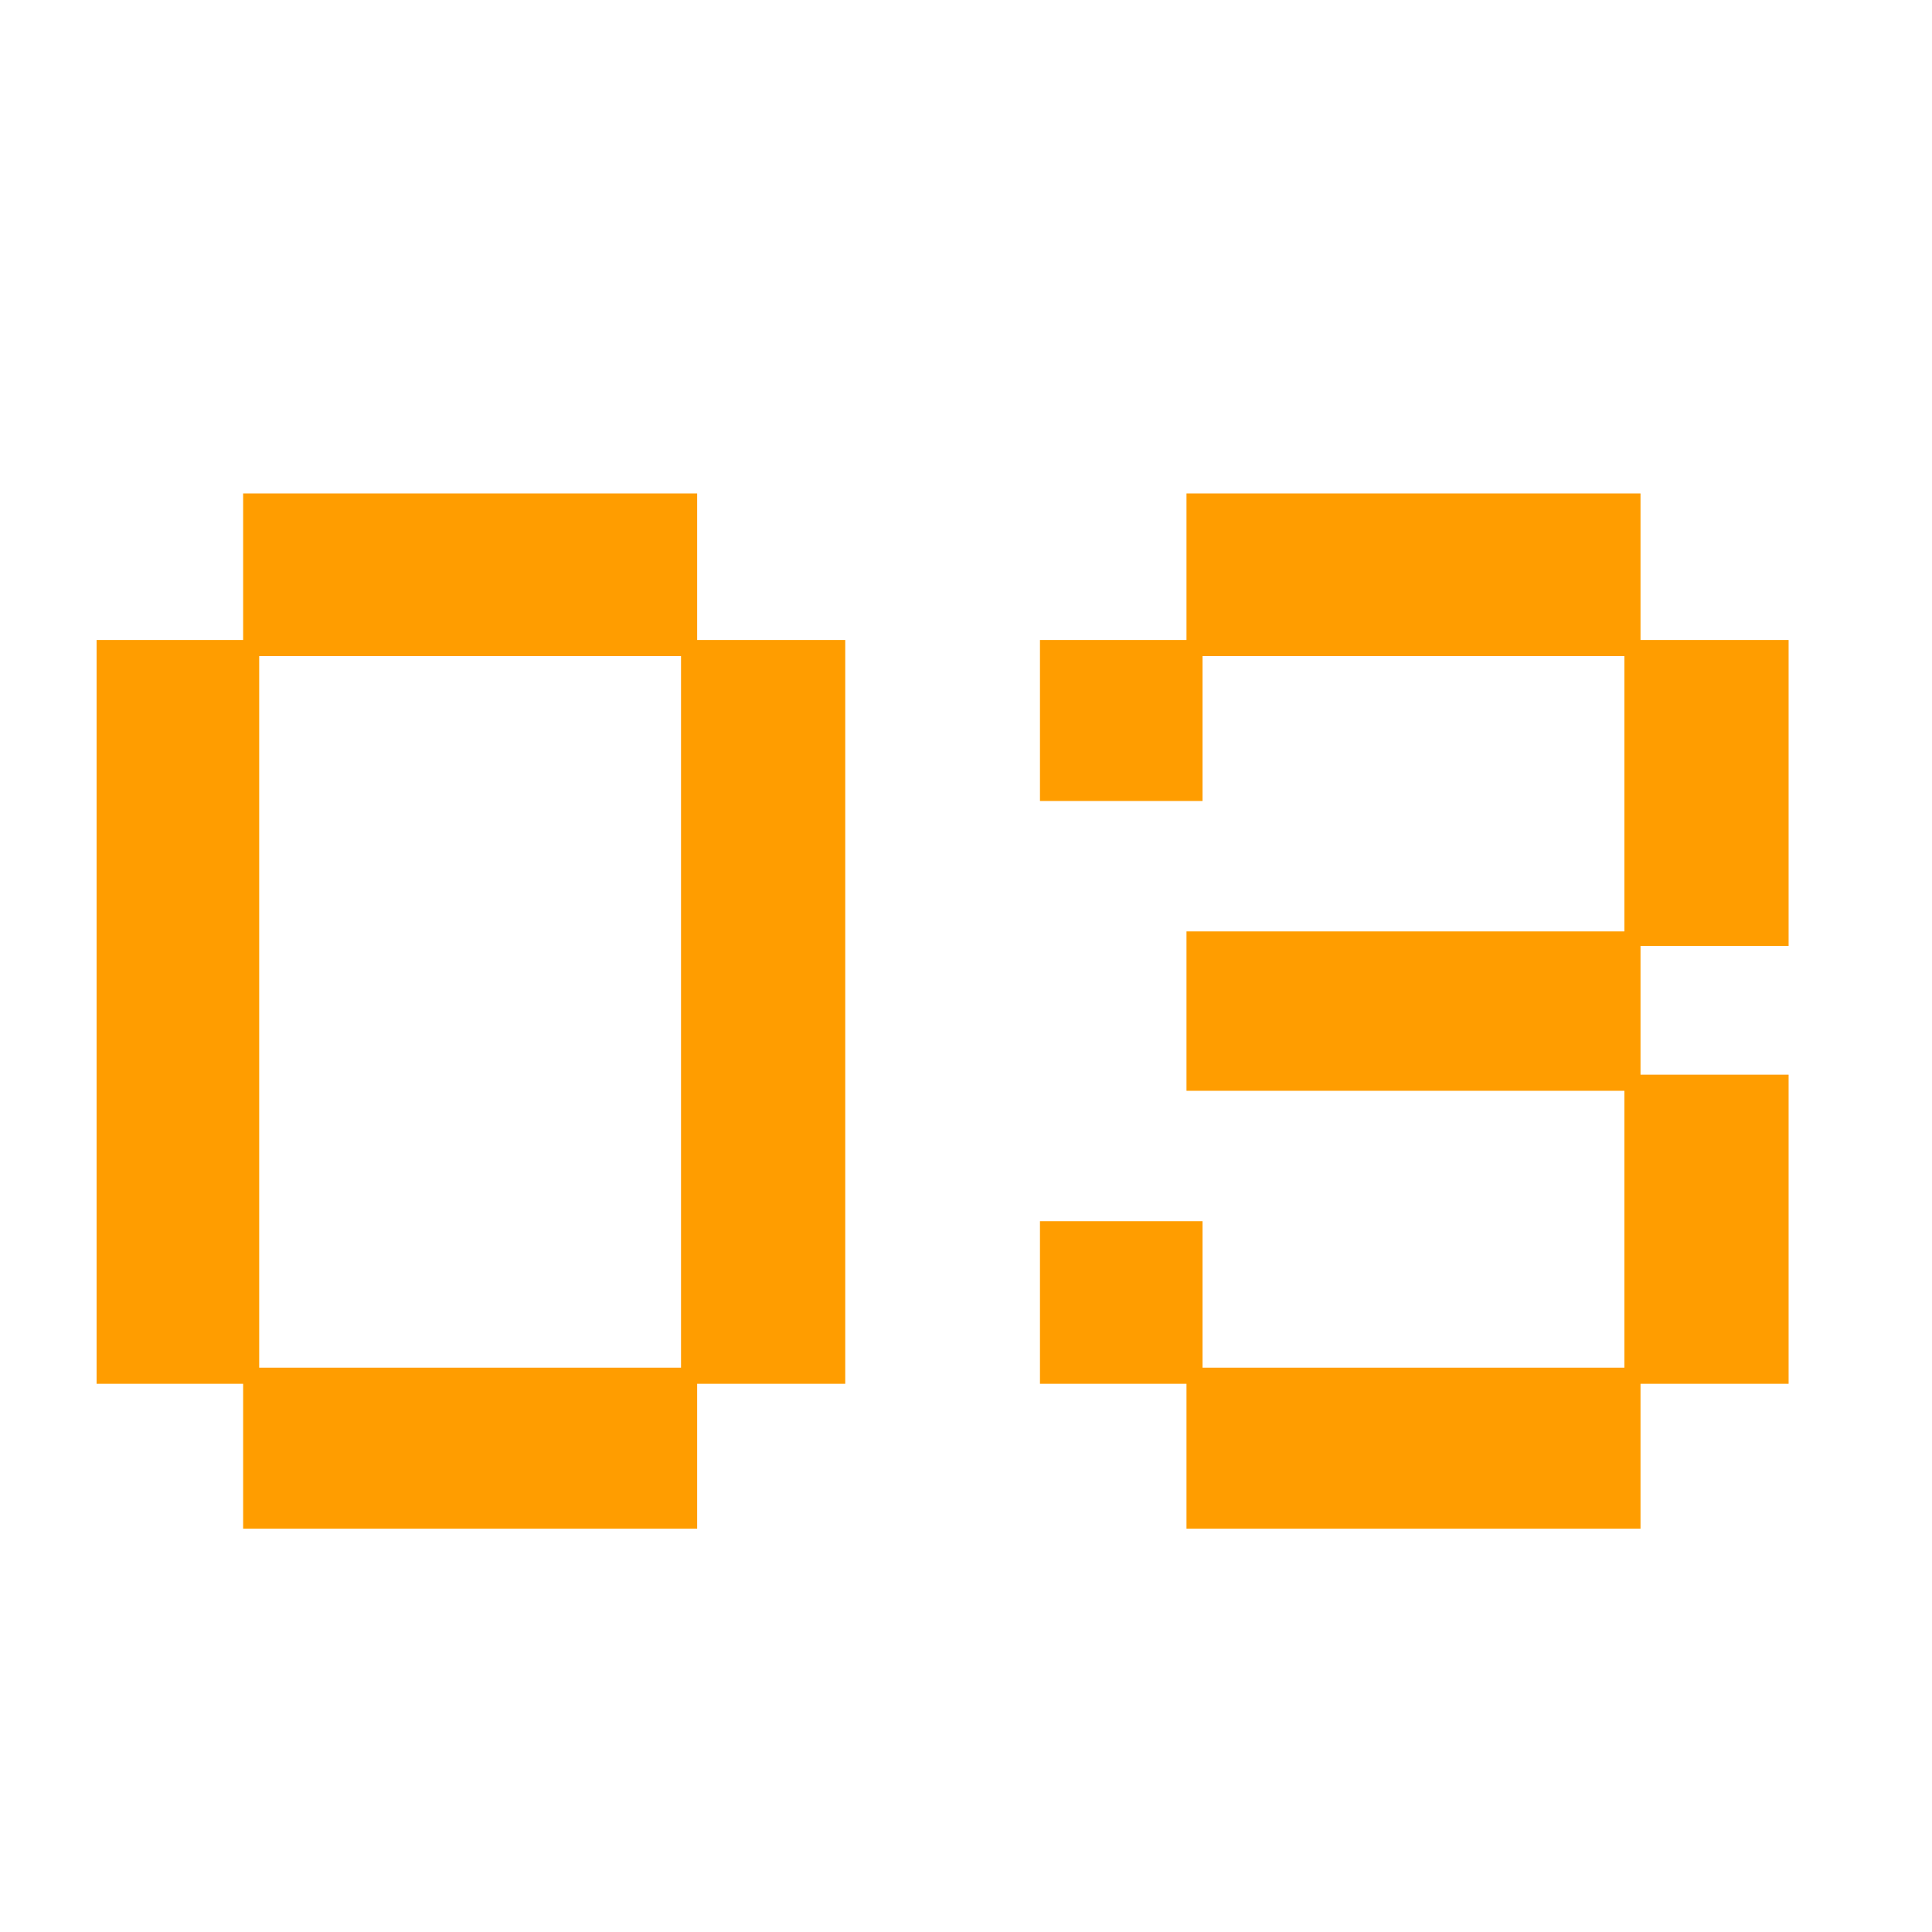 <?xml version="1.0" encoding="UTF-8"?> <svg xmlns="http://www.w3.org/2000/svg" width="32" height="32" viewBox="0 0 32 32" fill="none"><g clip-path="url(#clip0_1452_9491)"><path d="M4.027 25.32V22.92H1.6V10.6H4.027V8.173H11.547V10.6H14V22.92H11.547V25.32H4.027ZM4.293 22.653H11.28V10.867H4.293V22.653ZM19.652 25.32V22.92H17.225V20.227H19.918V22.653H26.905V18.067H19.652V15.427H26.905V10.867H19.918V13.267H17.225V10.6H19.652V8.173H27.172V10.6H29.625V15.667H27.172V17.8H29.625V22.92H27.172V25.32H19.652Z" fill="#FF9D00"></path></g><defs><clipPath id="clip0_1452_9491"><rect width="32" height="32" fill="white"></rect></clipPath></defs></svg> 